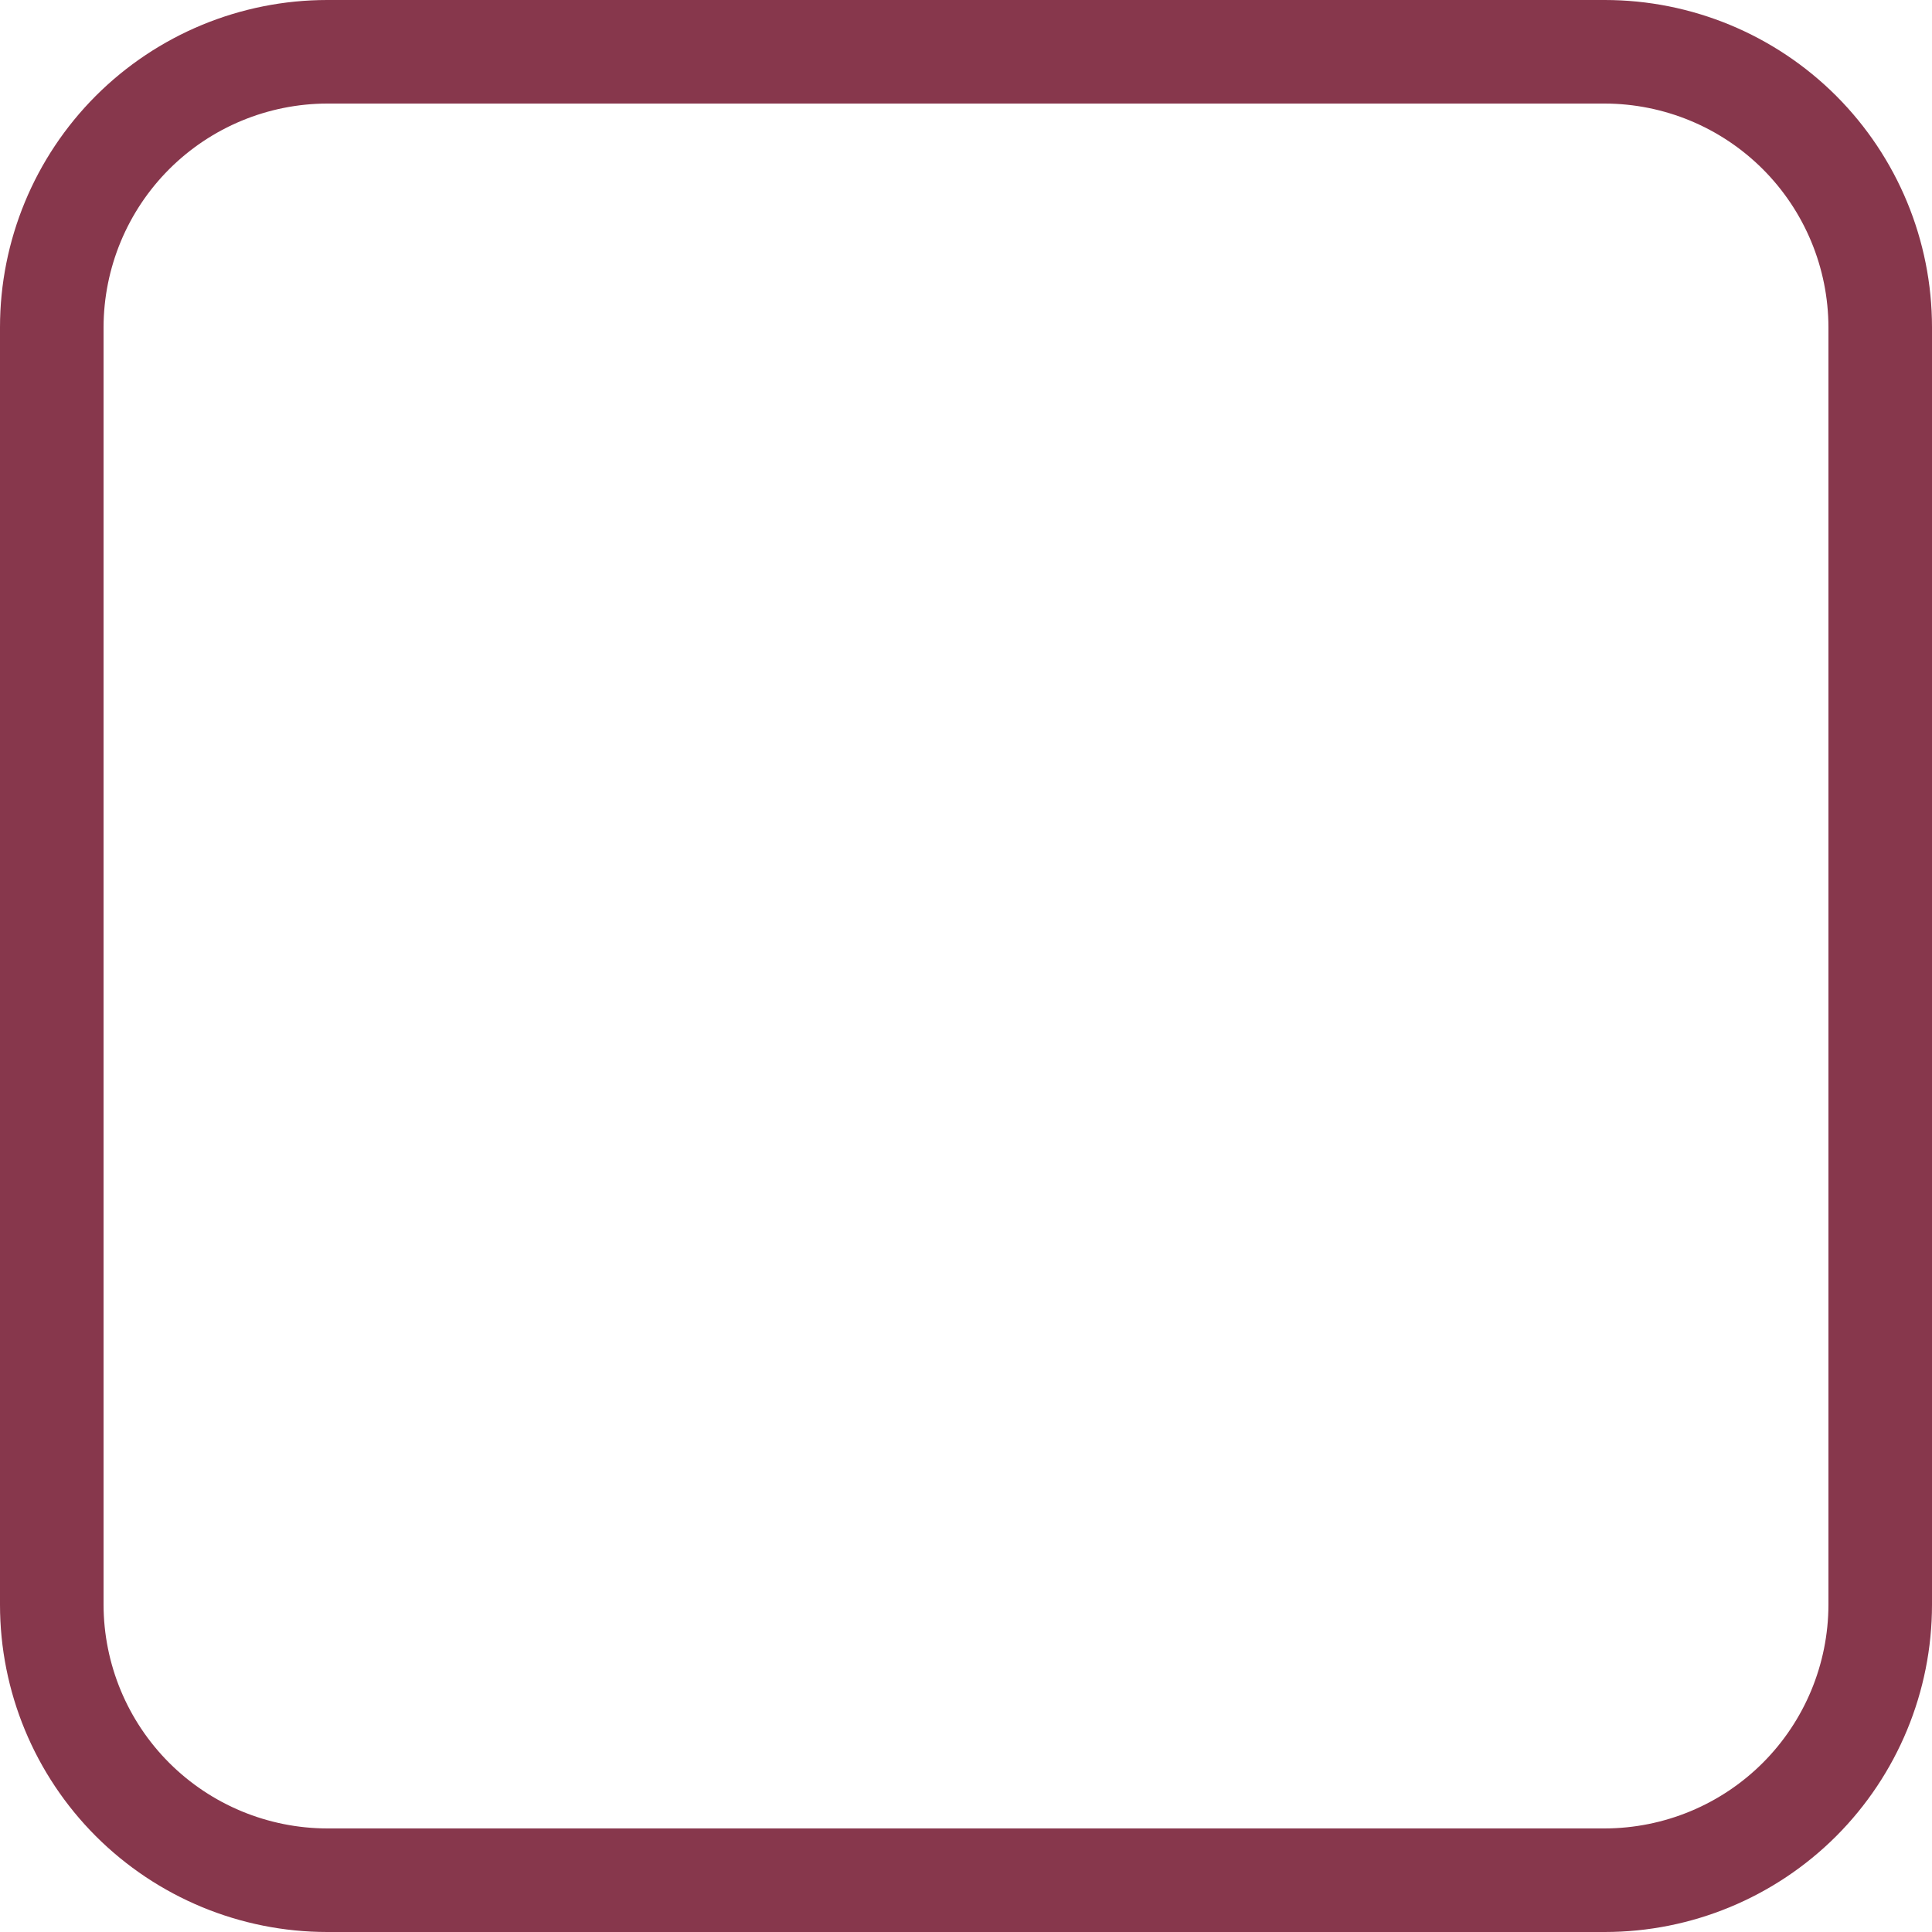 <svg width="30" height="30" viewBox="0 0 30 30" fill="none" xmlns="http://www.w3.org/2000/svg">
<g clip-path="url(#clip0_3949_1591)">
<path d="M24.918 1.608C25.839 1.61 26.722 1.976 27.373 2.627C28.024 3.278 28.39 4.161 28.392 5.082V24.918C28.39 25.839 28.024 26.722 27.373 27.373C26.722 28.024 25.839 28.39 24.918 28.392H5.082C4.161 28.39 3.278 28.024 2.627 27.373C1.976 26.722 1.61 25.839 1.608 24.918V5.082C1.61 4.161 1.976 3.278 2.627 2.627C3.278 1.976 4.161 1.61 5.082 1.608H24.918ZM24.918 0H5.082C3.734 0 2.442 0.535 1.488 1.488C0.535 2.442 0 3.734 0 5.082L0 24.918C0 26.266 0.535 27.558 1.488 28.512C2.442 29.465 3.734 30 5.082 30H24.918C26.266 30 27.558 29.465 28.512 28.512C29.465 27.558 30 26.266 30 24.918V5.082C30 3.734 29.465 2.442 28.512 1.488C27.558 0.535 26.266 0 24.918 0Z" fill="#87374C"/>
</g>
<defs>
<clipPath id="clip0_3949_1591">
<rect width="30" height="30" fill="white"/>
</clipPath>
</defs>
</svg>
